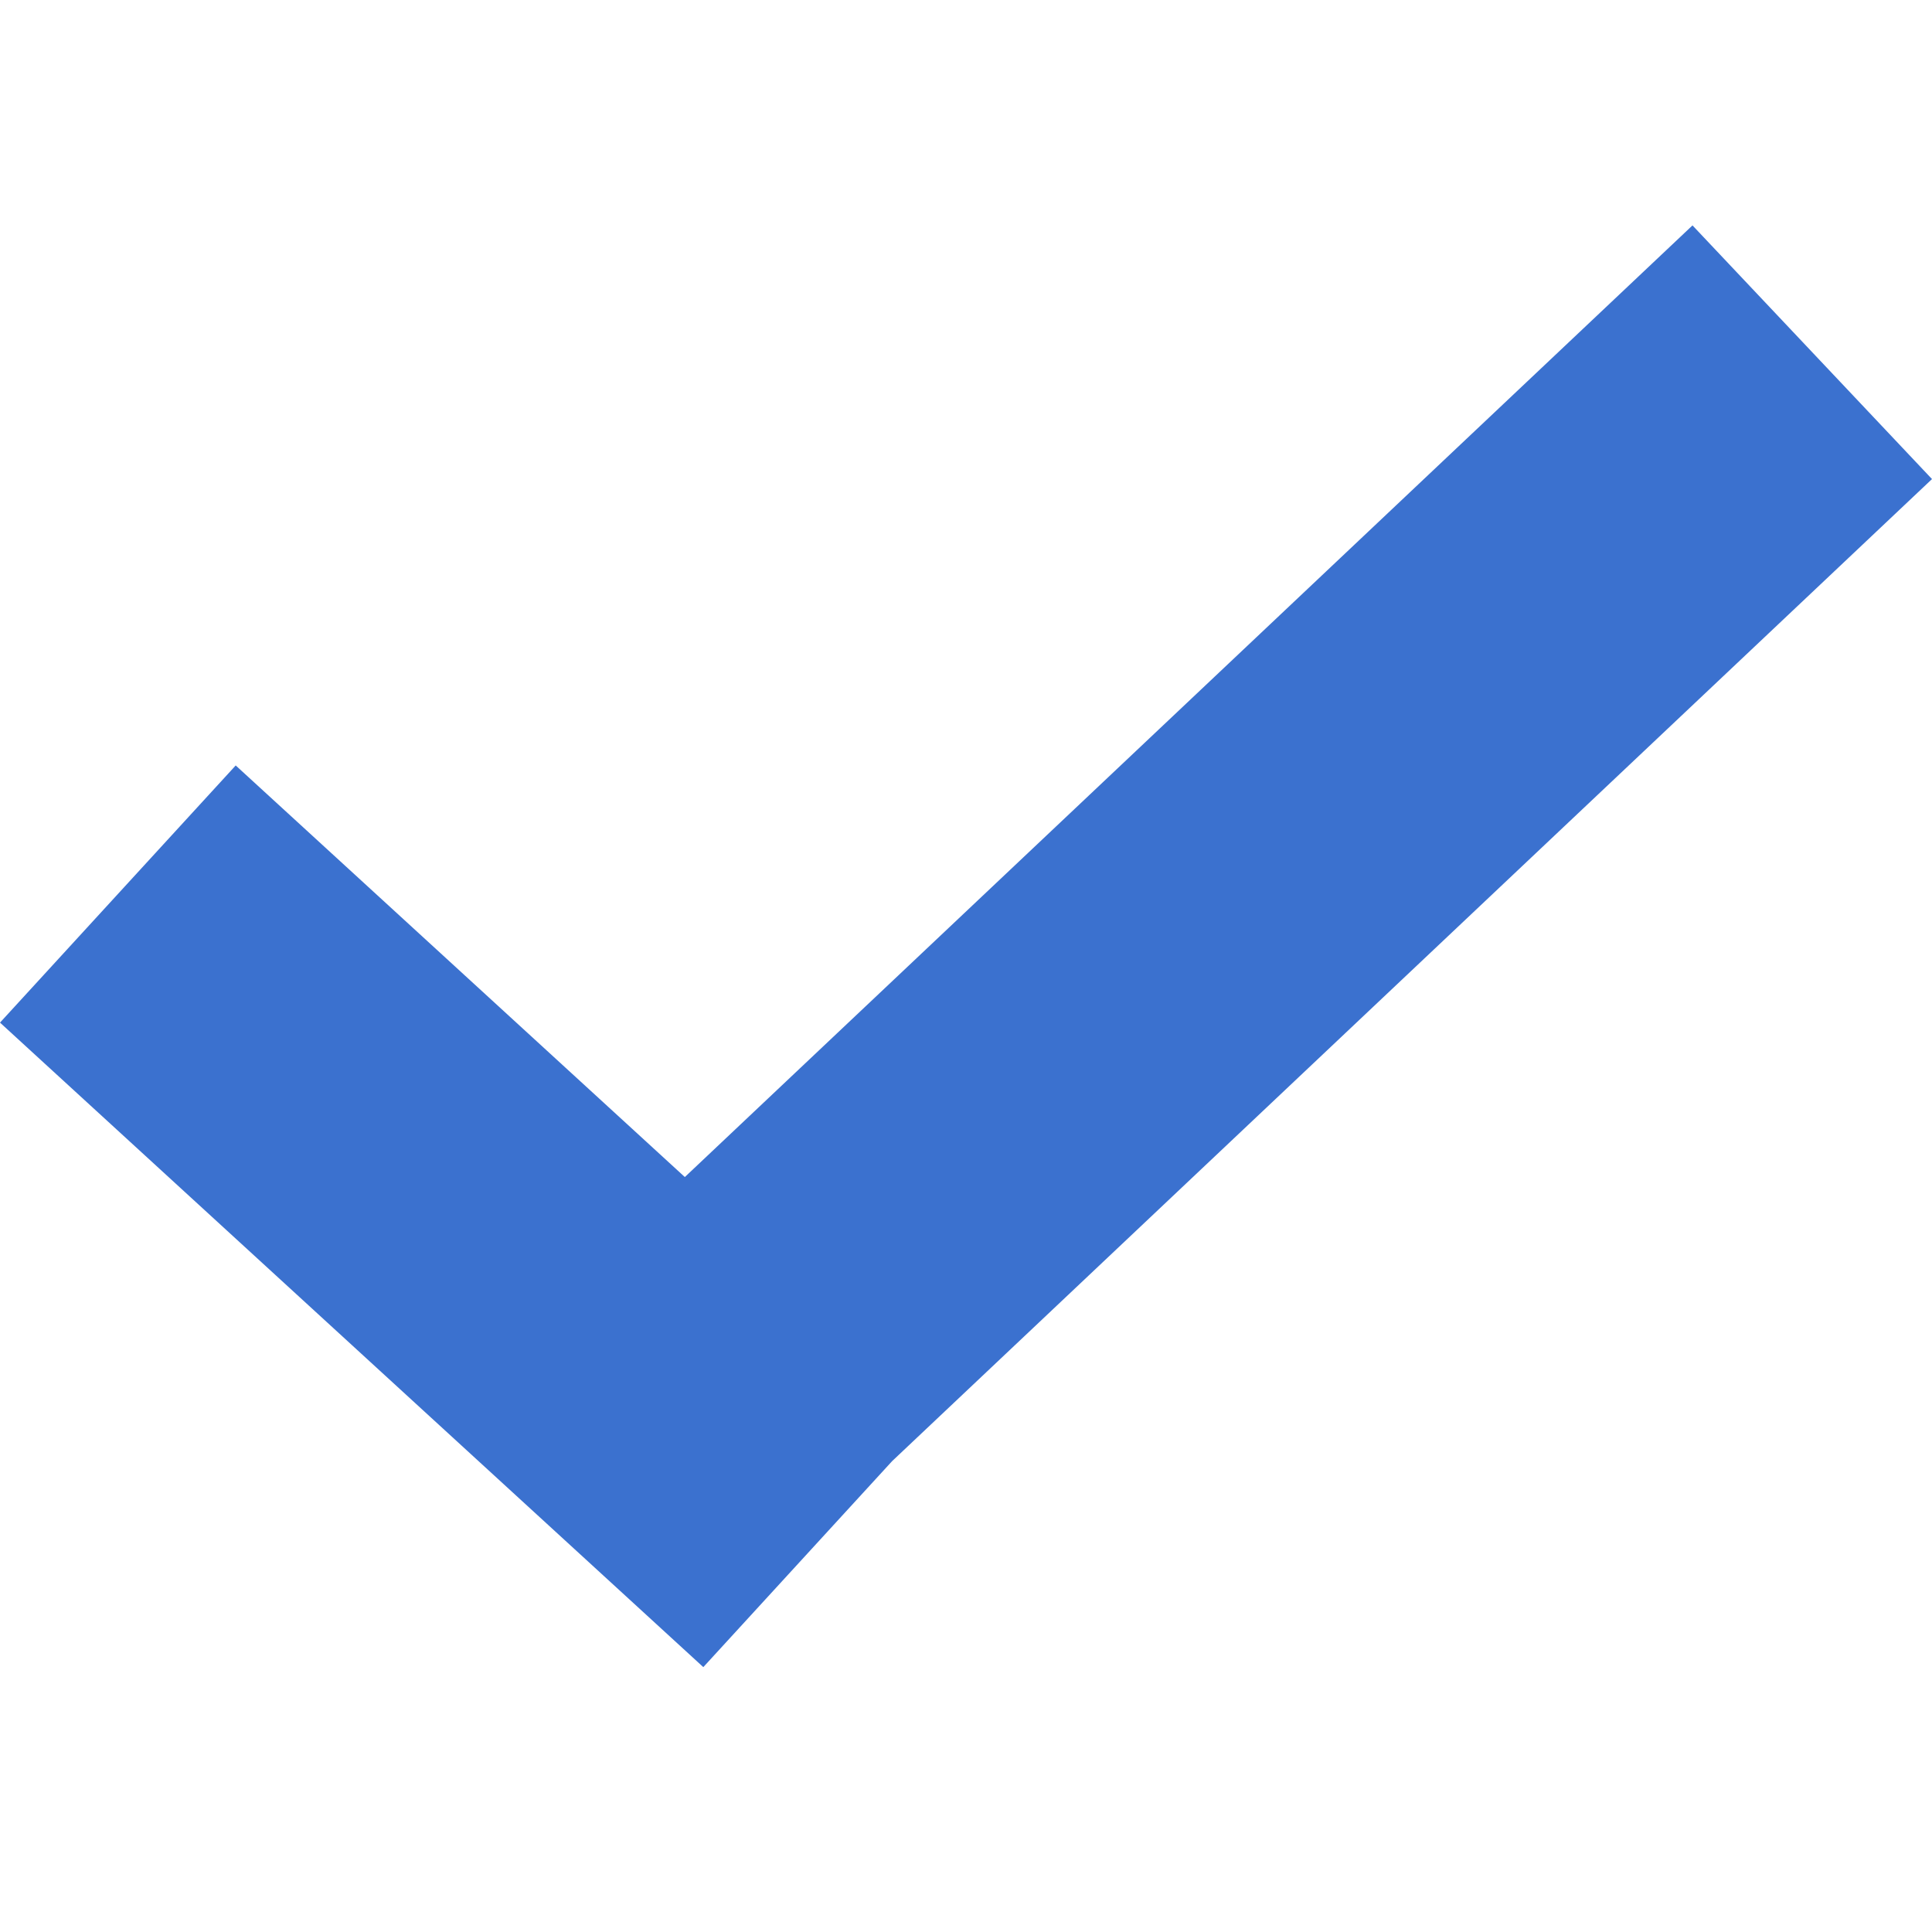 <svg xmlns="http://www.w3.org/2000/svg" width="30" height="30" viewBox="0 0 30 30"><title>ic037</title><g id="icon"><path id="check02" d="M10.921,25.887,0,15.879l3.66-3.993L14.581,21.894l-3.66,3.993Zm1.057-1.428-3.72-3.938L26.281,3.5,30,7.439,11.978,24.459Z" style="fill:#3B71CF"/></g></svg>